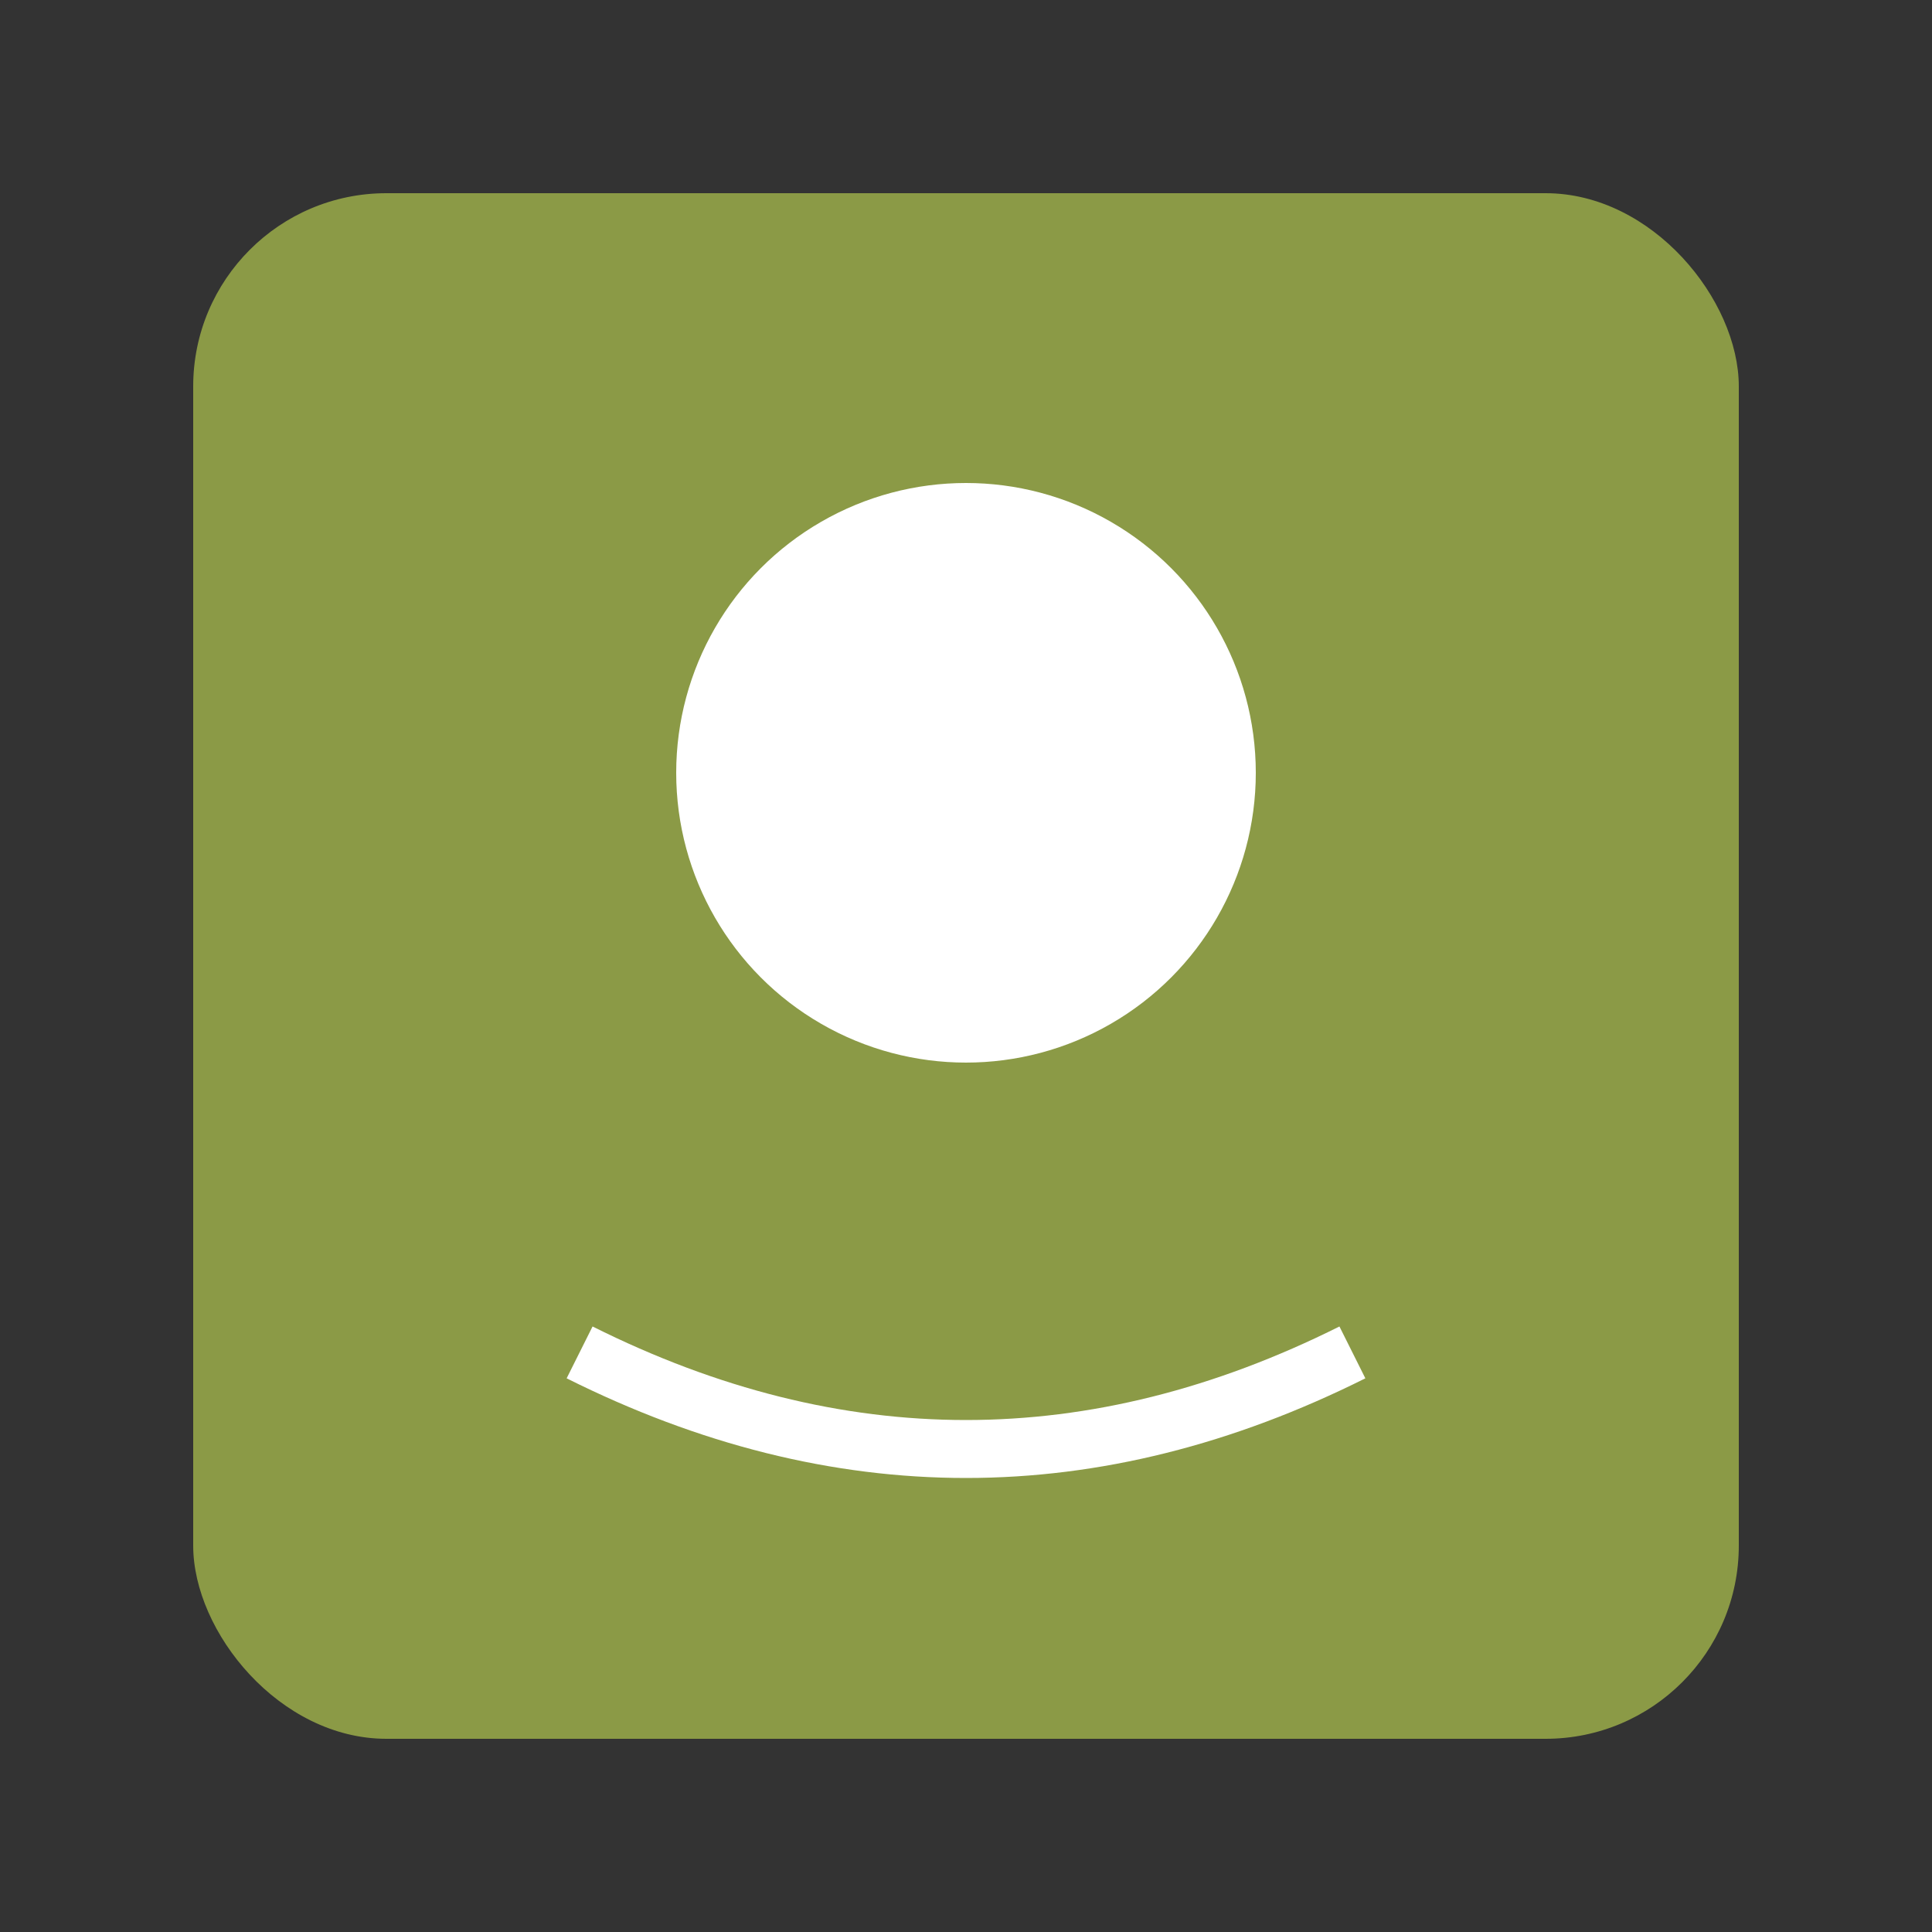 <?xml version="1.0" encoding="UTF-8"?>
<svg width="100" height="100" viewBox="0 0 100 100" xmlns="http://www.w3.org/2000/svg">
  <rect x="0" y="0" width="100" height="100" fill="#333333" stroke="none"/>
  <rect x="10" y="10" width="80" height="80" rx="10" fill="#8B9A46"/>
  <circle cx="50" cy="40" r="15" fill="white"/>
  <path d="M30 70 Q50 80 70 70" stroke="white" stroke-width="3" fill="none"/>
</svg>